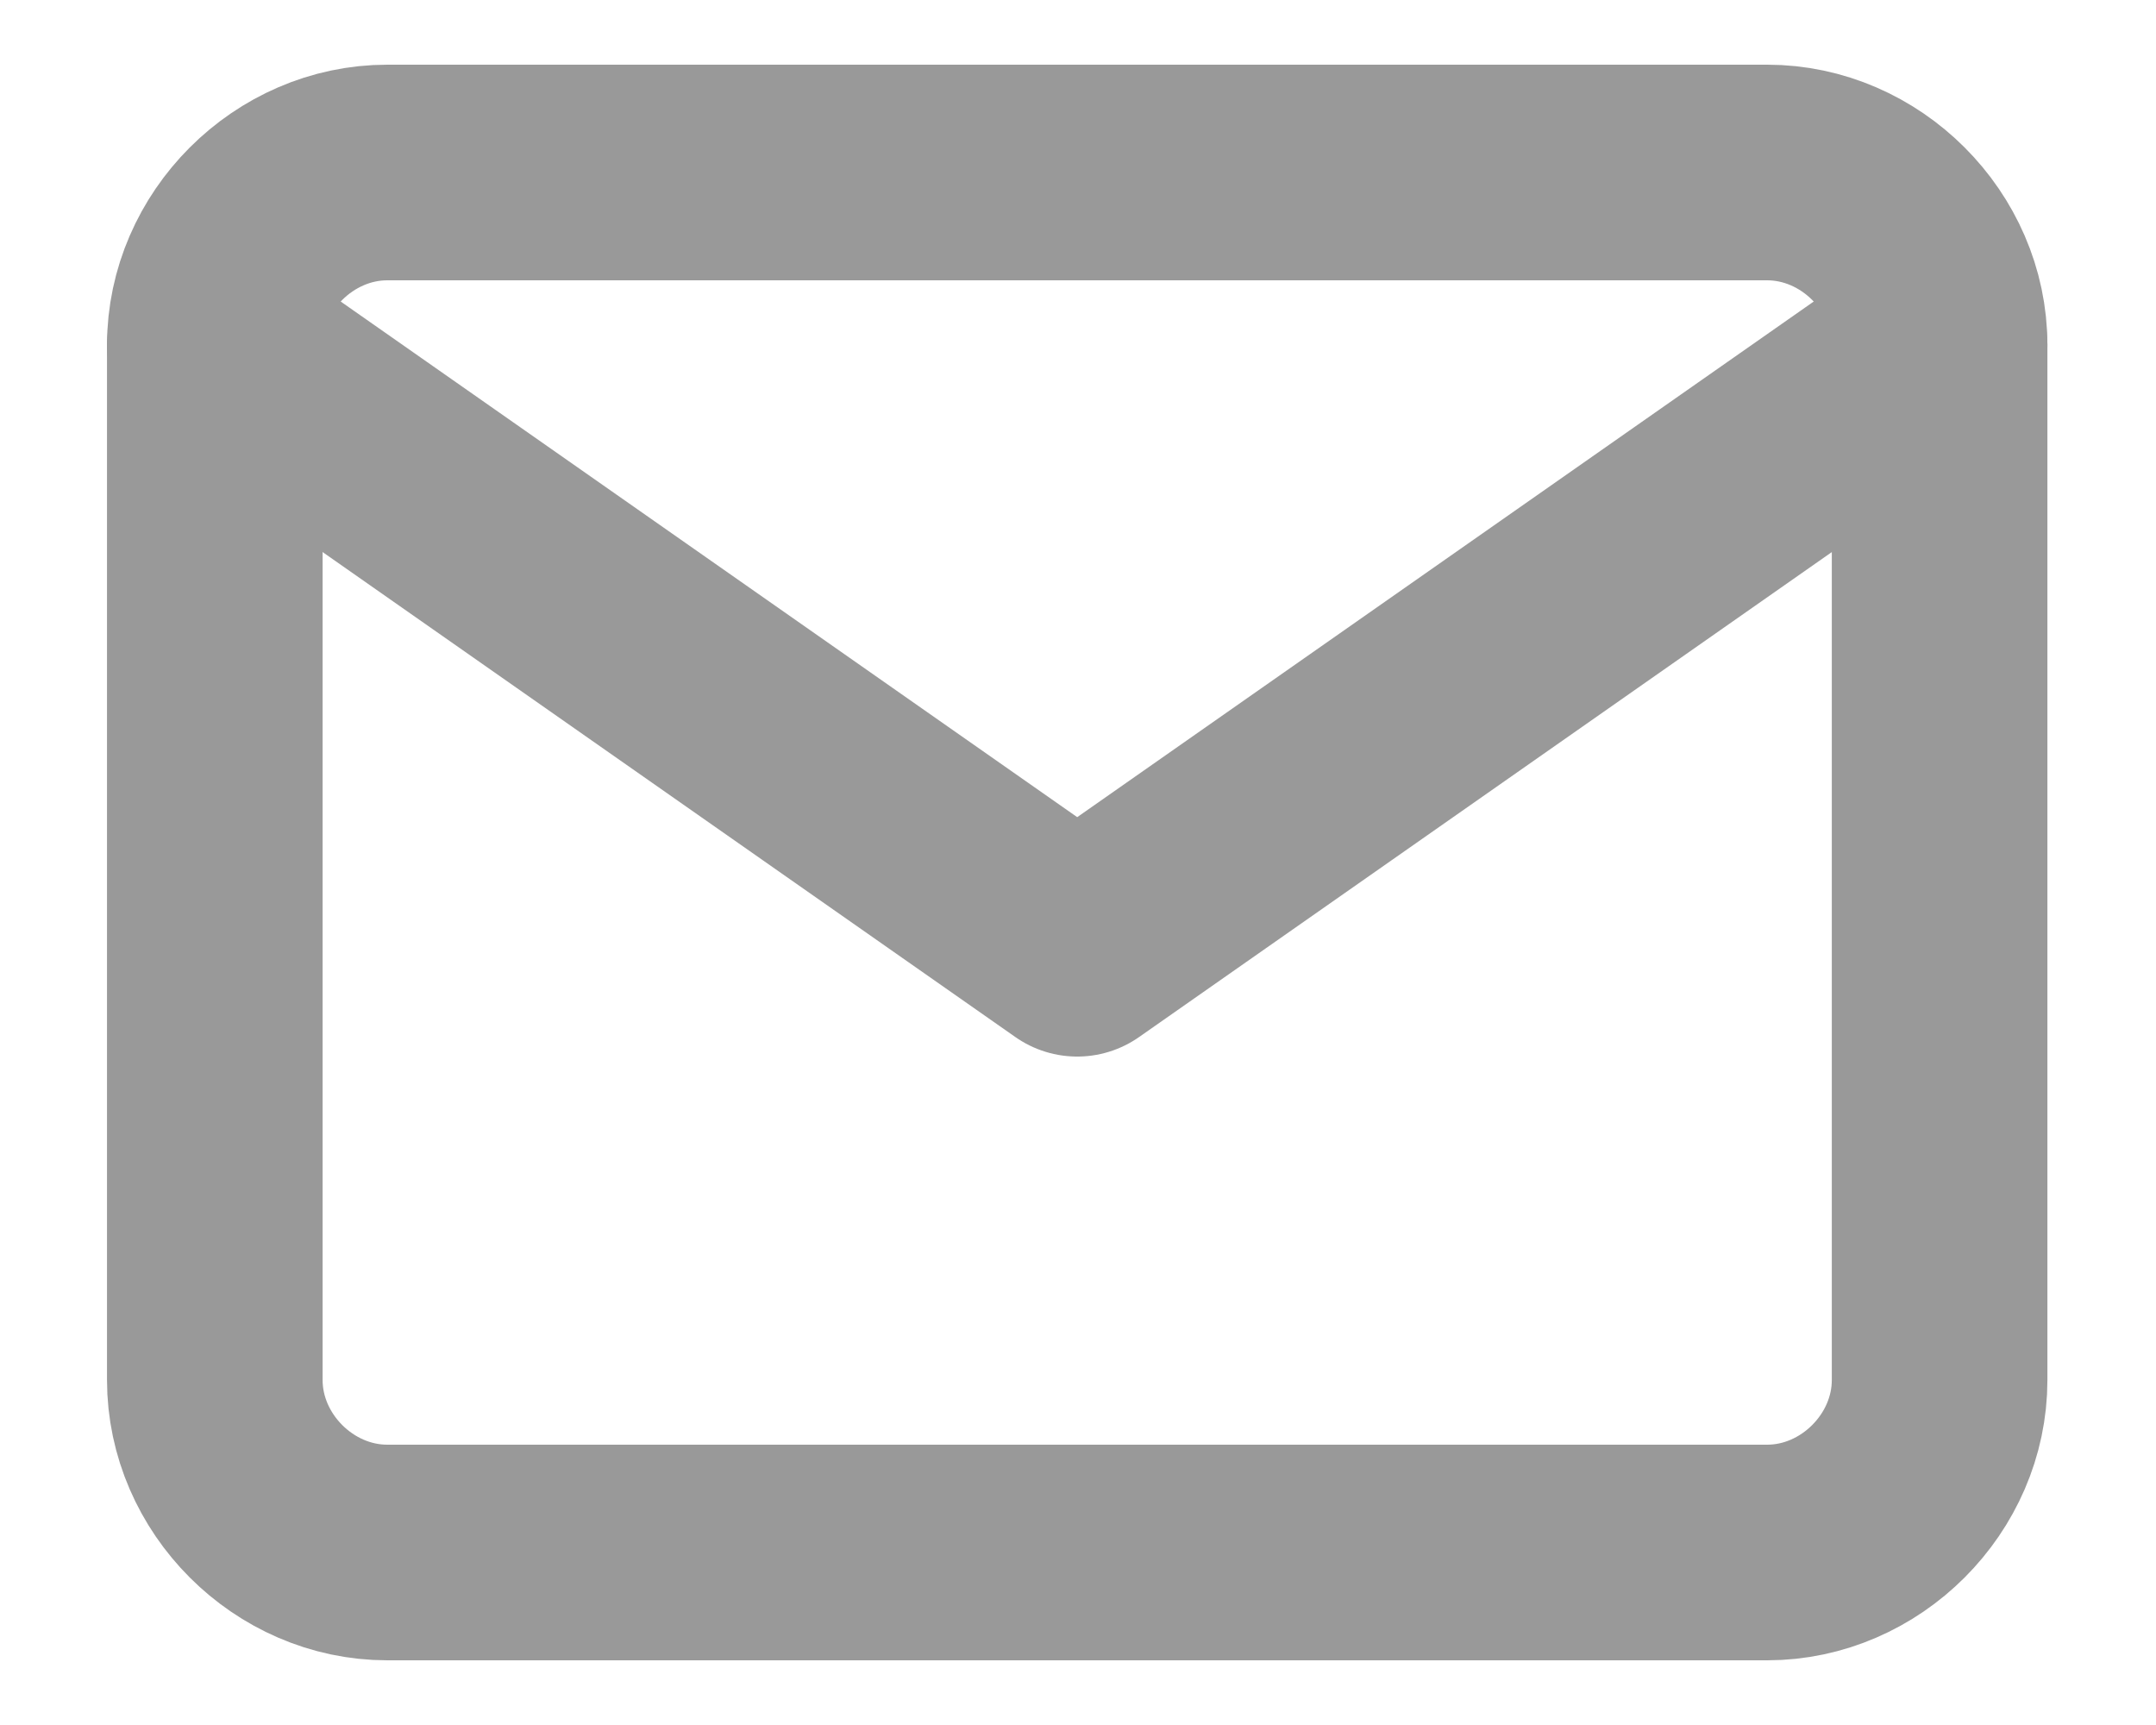 <?xml version="1.0" encoding="utf-8"?>
<!-- Generator: Adobe Illustrator 26.5.0, SVG Export Plug-In . SVG Version: 6.00 Build 0)  -->
<svg version="1.1" id="レイヤー_1" xmlns="http://www.w3.org/2000/svg" xmlns:xlink="http://www.w3.org/1999/xlink" x="0px"
	 y="0px" viewBox="0 0 30 24" style="enable-background:new 0 0 30 24;" xml:space="preserve">
<style type="text/css">
	.st0{fill:none;stroke:#999999;stroke-width:3;stroke-linecap:round;stroke-linejoin:round;}
</style>
<g id="グループ_215" transform="translate(-141.911 -12754.5)">
	<path id="パス_71" class="st0" d="M147.3,12756.9h19.2c1.3,0,2.4,1.1,2.4,2.4v14.4c0,1.3-1.1,2.4-2.4,2.4h-19.2
		c-1.3,0-2.4-1.1-2.4-2.4v-14.4C144.9,12758,146,12756.9,147.3,12756.9z"/>
	<path id="パス_72" class="st0" d="M168.9,12759.3l-12,8.4l-12-8.4"/>
</g>
</svg>
